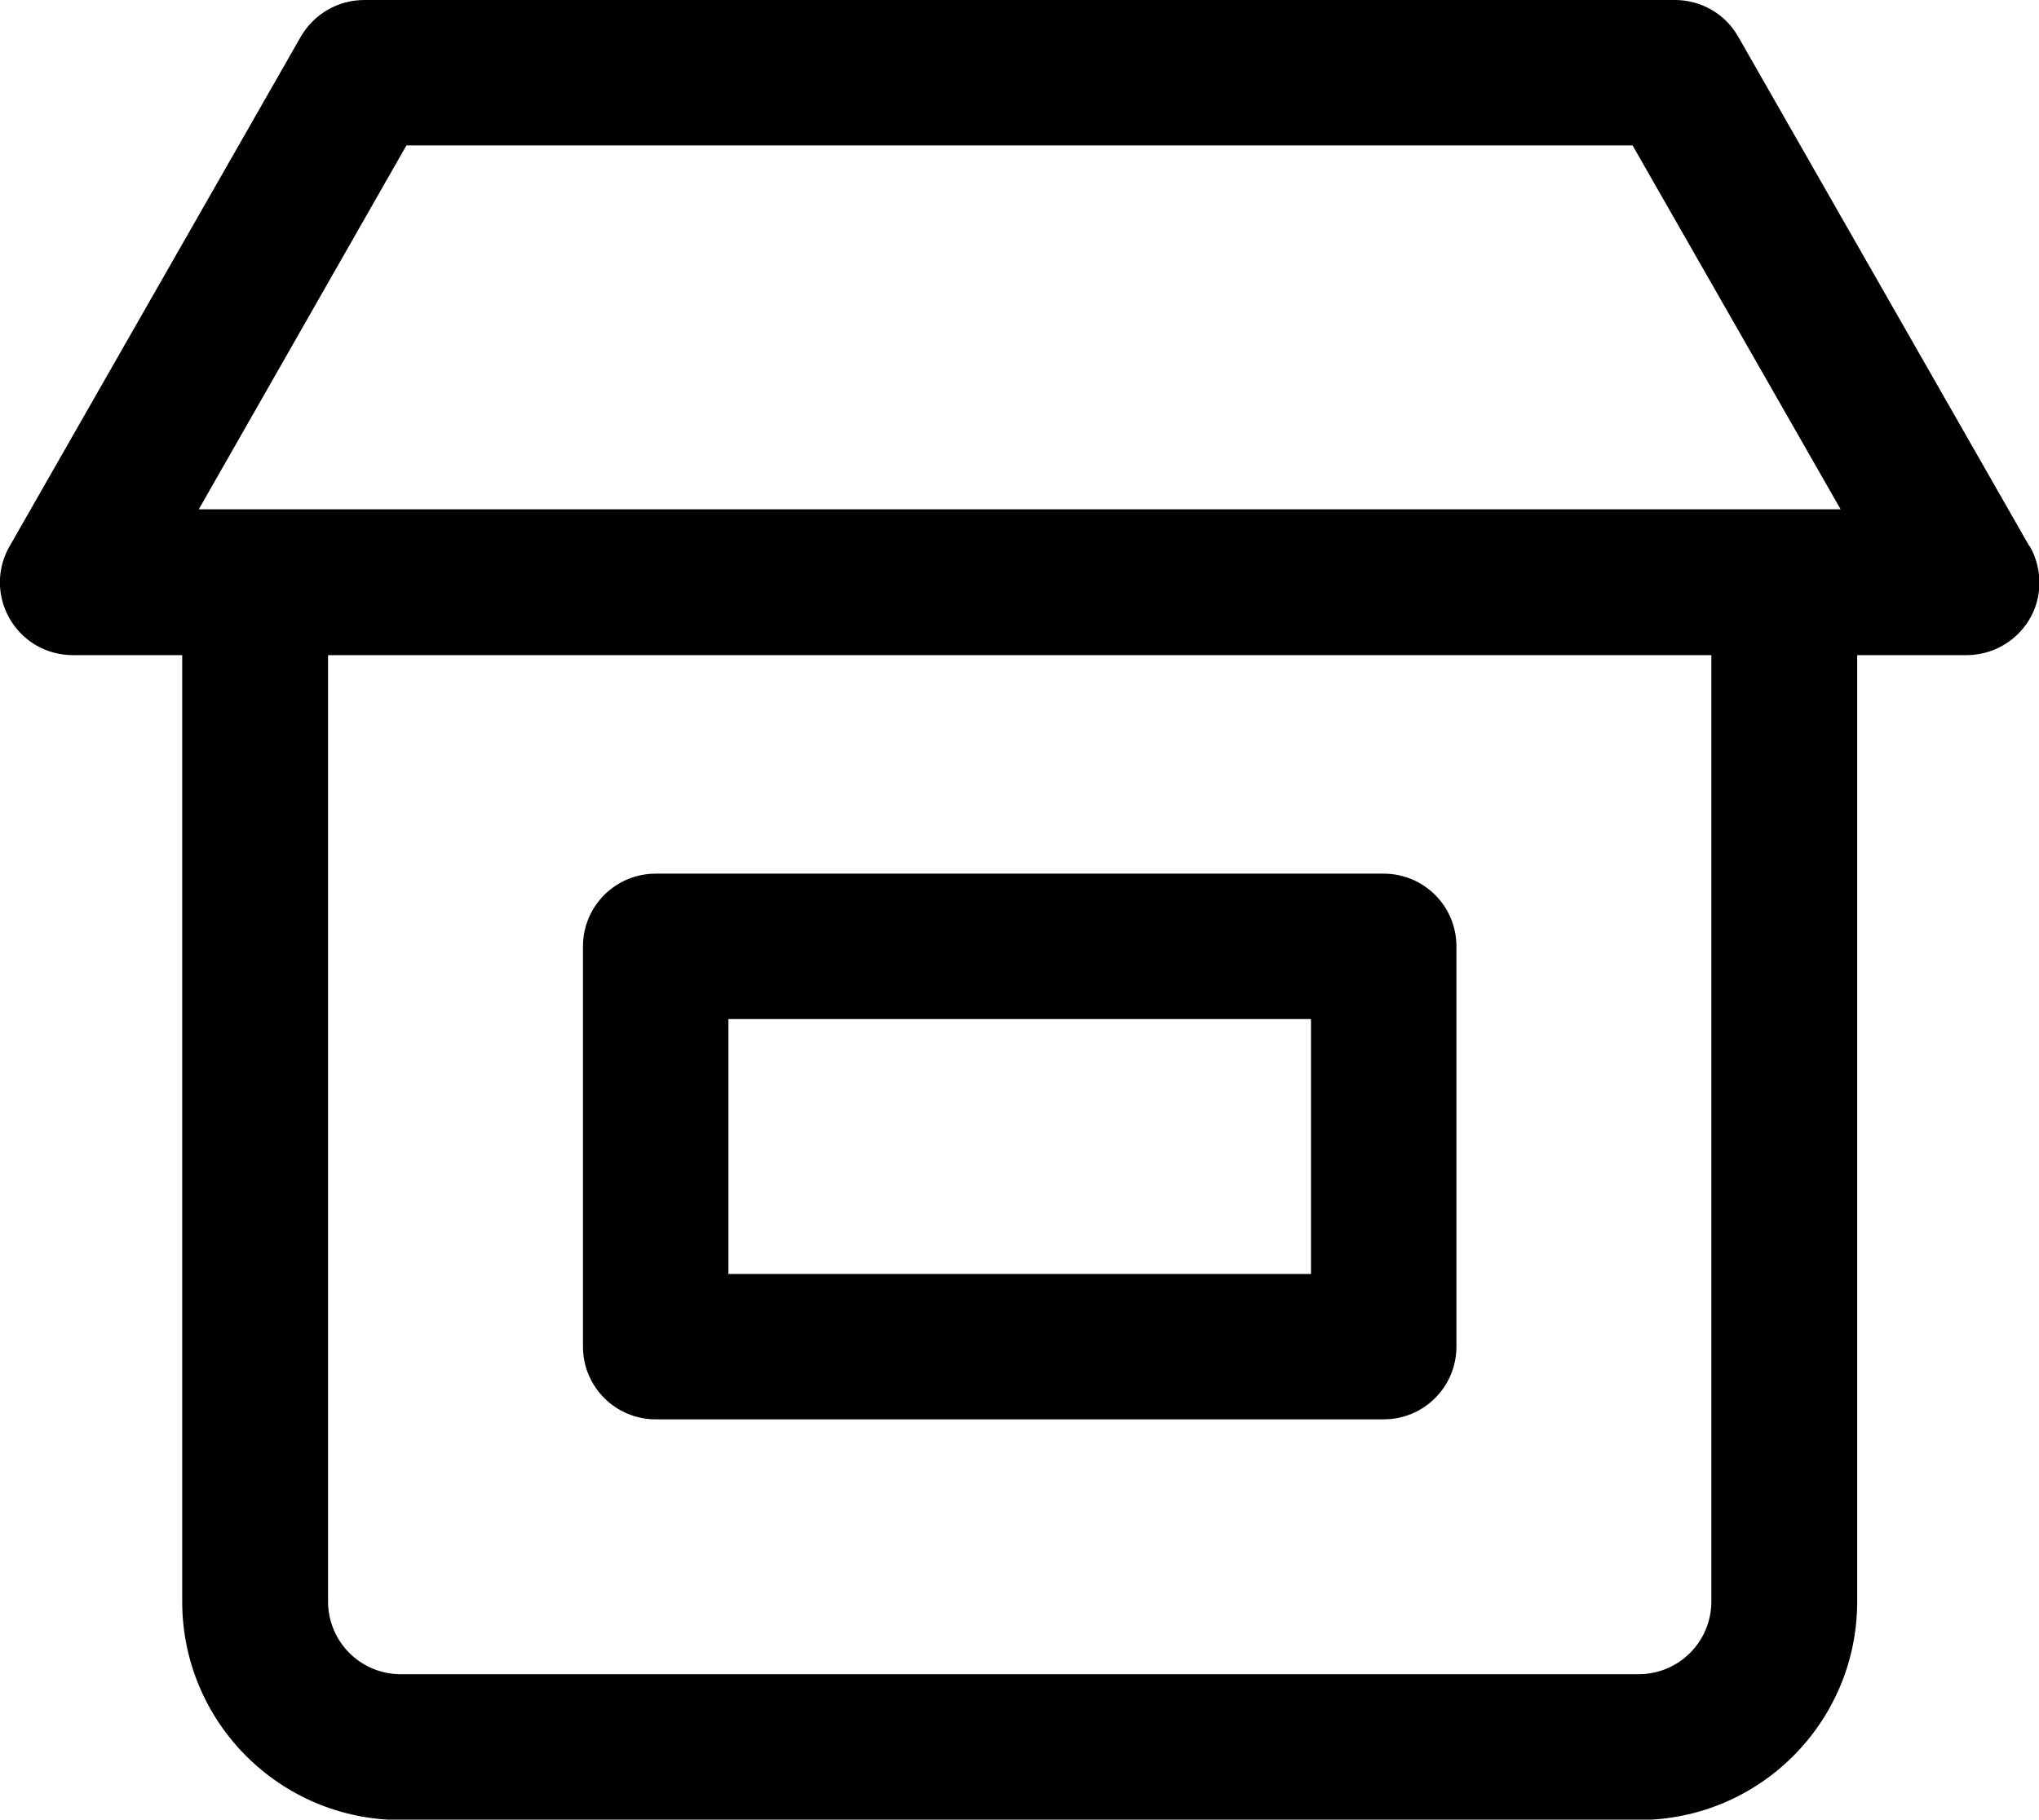 <svg xmlns="http://www.w3.org/2000/svg" id="Layer_2" data-name="Layer 2" viewBox="0 0 50.47 45.05"><defs><style>      .cls-1 {        stroke-width: 0px;      }    </style></defs><g id="icons"><path class="cls-1" d="M50.23,13.52L43.02.9C42.7.34,42.1,0,41.46,0H9.02c-.65,0-1.24.34-1.57.9L.24,13.52c-.5.86-.2,1.96.66,2.46.28.16.59.24.91.24h2.7v23.43c0,2.99,2.42,5.41,5.41,5.41h30.64c2.99,0,5.41-2.42,5.41-5.41v-23.43h2.7c1,0,1.81-.8,1.81-1.79,0-.32-.08-.63-.24-.91ZM10.06,3.6h30.35l5.15,9.01H4.92L10.06,3.6ZM42.36,39.65c0,1-.81,1.8-1.8,1.8H9.92c-1,0-1.8-.81-1.8-1.8v-23.43h34.24v23.43Z"></path><path class="cls-1" d="M16.23,35.14h18.02c1,0,1.8-.81,1.8-1.8v-9.91c0-1-.81-1.8-1.8-1.8h-18.02c-1,0-1.8.81-1.8,1.8v9.91c0,1,.81,1.8,1.8,1.8ZM18.03,25.23h14.42v6.31h-14.42v-6.31Z"></path></g></svg>